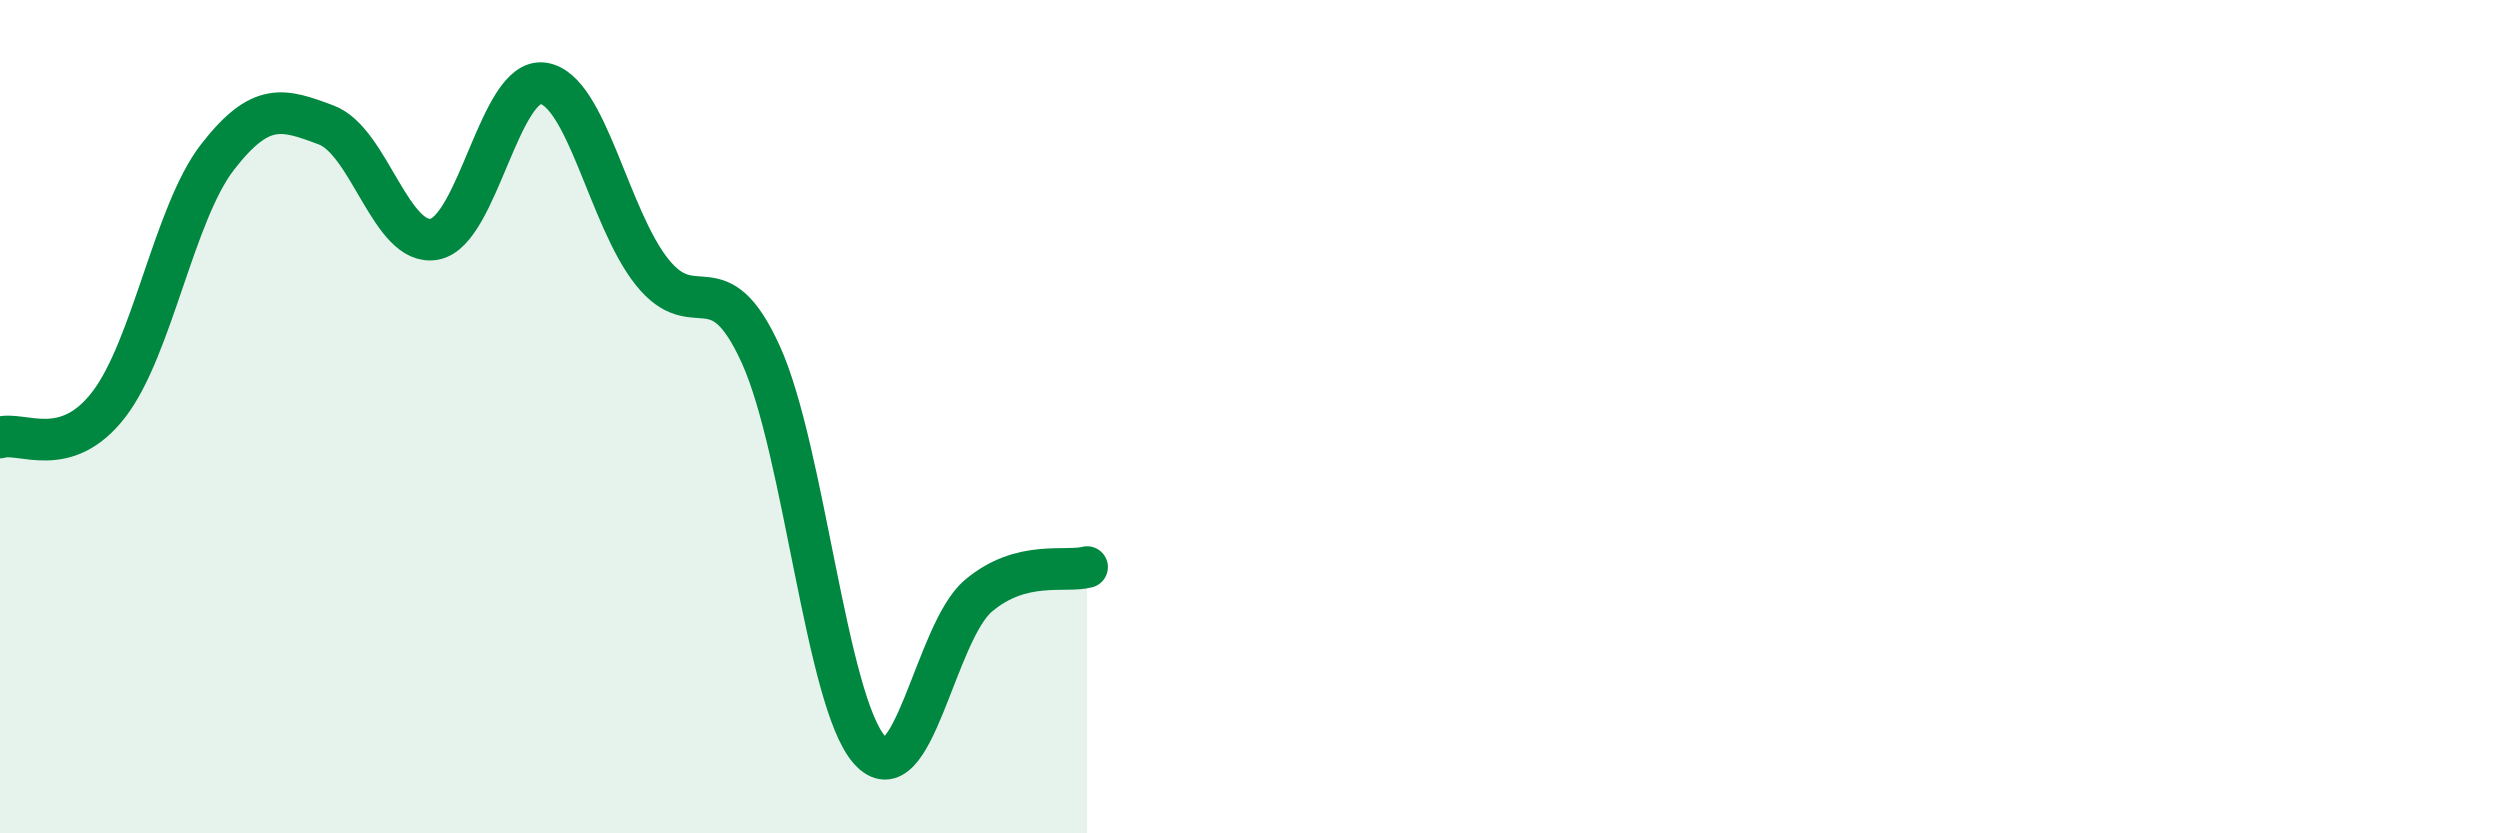 
    <svg width="60" height="20" viewBox="0 0 60 20" xmlns="http://www.w3.org/2000/svg">
      <path
        d="M 0,10.5 C 0.52,10.34 1.57,11.06 2.61,9.71 C 3.65,8.36 4.18,5.11 5.22,3.77 C 6.26,2.43 6.79,2.61 7.83,3 C 8.87,3.39 9.39,5.94 10.43,5.74 C 11.47,5.54 12,1.84 13.04,2 C 14.08,2.16 14.61,5.23 15.65,6.53 C 16.69,7.83 17.22,6.22 18.26,8.51 C 19.3,10.8 19.83,16.84 20.87,18 C 21.91,19.16 22.44,15.18 23.48,14.3 C 24.52,13.42 25.57,13.75 26.09,13.61L26.09 20L0 20Z"
        fill="#008740"
        opacity="0.1"
        stroke-linecap="round"
        stroke-linejoin="round"
      />
      <path
        d="M 0,10.5 C 0.52,10.34 1.57,11.06 2.61,9.71 C 3.65,8.36 4.18,5.11 5.22,3.77 C 6.26,2.43 6.79,2.61 7.83,3 C 8.87,3.39 9.39,5.94 10.43,5.74 C 11.47,5.54 12,1.84 13.04,2 C 14.08,2.16 14.61,5.23 15.65,6.53 C 16.69,7.83 17.22,6.22 18.26,8.51 C 19.3,10.8 19.83,16.84 20.87,18 C 21.91,19.16 22.44,15.18 23.48,14.3 C 24.52,13.42 25.57,13.75 26.09,13.61"
        stroke="#008740"
        stroke-width="1"
        fill="none"
        stroke-linecap="round"
        stroke-linejoin="round"
      />
    </svg>
  